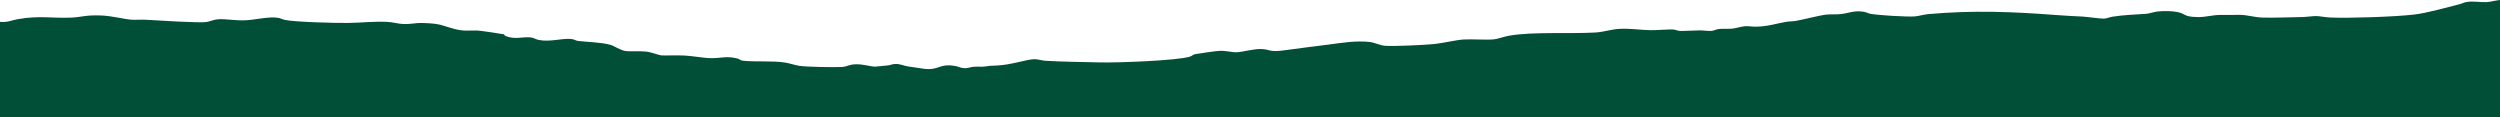 <svg width="1512" height="71" viewBox="0 0 1512 71" fill="none" xmlns="http://www.w3.org/2000/svg">
<path d="M1512 0C1509.34 0.205 1506.31 1.153 1503.84 1.28C1499.68 1.495 1496.35 0.497 1491.78 1.213C1490.3 1.445 1489.08 2.167 1487.6 2.53C1480.22 4.325 1468.37 7.833 1459.93 8.818C1448.7 10.132 1421.23 11.086 1409.52 10.602C1406.64 10.485 1402.85 9.755 1400.95 9.719C1398.71 9.675 1394.92 10.273 1392.37 10.313C1385.78 10.424 1374.53 10.827 1368.55 10.636C1363.31 10.471 1359.06 8.999 1354.93 8.999C1351.24 8.999 1345.75 8.986 1342.27 9.046C1337.93 9.12 1334 10.38 1329.42 10.327C1320.42 10.219 1322.27 8.408 1316.96 7.282C1313.84 6.62 1308.49 6.593 1305.09 6.926C1302.69 7.161 1300.06 8.206 1297.84 8.371C1290.43 8.919 1285.25 8.922 1277.68 10.085C1275.91 10.357 1273.99 11.241 1272.36 11.268C1270.06 11.305 1262.33 10.175 1259.53 10.018C1253.56 9.681 1250.19 9.608 1244 9.127C1217.43 7.06 1193.17 6.126 1166.3 8.529C1163.36 8.791 1160.52 9.732 1158.07 9.927C1153.51 10.286 1135.26 9.198 1131.15 8.341C1129.78 8.055 1128.97 7.467 1127.43 7.171C1121.4 6.025 1117.98 8.149 1112.77 8.566C1109.81 8.804 1107.06 8.579 1104.18 8.858C1101.5 9.12 1090.07 11.93 1086.09 12.649C1084.41 12.951 1082.38 12.867 1080.61 13.149C1074.87 14.064 1069.38 16.036 1062.02 16.137C1059.64 16.171 1057.52 15.73 1055.47 15.855C1053.17 15.996 1049.91 17.152 1047.41 17.343C1044.91 17.535 1042.05 17.246 1039.46 17.558C1037.65 17.777 1036.67 18.62 1034.79 18.718C1033.04 18.805 1030.38 18.378 1028.06 18.372C1024.71 18.358 1018.26 18.819 1016.16 18.711C1014.41 18.624 1013.29 17.895 1011.75 17.827C1008.68 17.693 1001.91 18.321 998.365 18.264C992.128 18.163 986.219 17.108 979.565 17.448C974.712 17.696 969.646 19.387 964.97 19.655C949.204 20.559 927.237 19.094 912.926 21.551C909.794 22.088 905.536 23.631 903.539 23.802C898.234 24.256 890.586 23.56 885.041 23.89C880.995 24.128 872.584 26.097 867.554 26.618C861.92 27.203 842.703 28.124 837.495 27.674C834.505 27.415 831.542 25.751 828.241 25.372C820.248 24.451 811.198 25.936 803.692 26.934C794.829 28.114 785.85 29.129 777.04 30.382C767.192 31.787 768.505 29.74 762.375 29.649C757.912 29.582 751.249 31.518 747.869 31.599C744.488 31.679 741.898 30.547 737.258 30.768C735.457 30.856 724.393 32.405 722.831 32.748C721.385 33.064 721.039 33.793 719.833 34.193C712.318 36.676 675.836 38.004 665.296 37.748C655.581 37.513 641.332 37.325 632.176 36.75C629.763 36.599 627.66 35.708 625.362 35.796C620.678 35.974 611.451 39.274 602.951 39.617C597.495 39.835 599.713 39.754 595.348 40.255C593.449 40.474 591.036 40.218 588.889 40.386C587.097 40.527 585.393 41.26 583.592 41.26C581.214 41.26 579.724 40.269 577.816 39.926C567.729 38.114 568.03 42.95 558.28 41.519C555.308 41.082 552.122 40.615 549.106 40.161C546.693 39.798 544.475 38.672 541.875 38.676C539.622 38.676 538.797 39.344 537.217 39.519C535.638 39.694 530.04 40.302 529.011 40.319C527.227 40.346 522.427 38.867 518.053 38.871C513.413 38.871 512.65 40.292 509.155 40.504C504.719 40.773 487.853 40.494 483.558 39.835C480.781 39.408 477.836 38.346 475.095 37.883C467.438 36.585 456.818 37.567 449.232 36.713C447.484 36.515 447.484 35.759 446.349 35.463C439.455 33.665 436.101 35.218 430.352 35.181C425.615 35.154 419.626 33.91 414.054 33.591C410.408 33.383 401.225 33.642 399.894 33.494C398.315 33.319 394.074 31.561 390.623 31.182C386.551 30.732 380.997 31.313 378.016 30.799C375.034 30.285 371.477 27.734 369.09 27.085C363.421 25.543 355.392 25.452 349.66 24.77C347.948 24.565 347.504 23.712 345.189 23.547C339.36 23.134 332.732 25.519 325.75 24.152C323.842 23.779 322.831 22.713 320.489 22.572C315.431 22.27 311.528 23.977 305.885 21.84C305.095 21.541 305.237 20.926 304.599 20.717C303.96 20.509 290.146 18.486 288.797 18.449C283.261 18.294 281.008 19.087 275.054 17.558C267.016 15.495 267.149 14.164 254.87 13.889C251.348 13.808 248.456 14.705 243.904 14.527C240.204 14.379 238.111 13.371 233.746 13.21C225.228 12.894 218.237 13.775 210.678 13.875C203.119 13.976 177.958 13.334 172.191 12.017C170.753 11.688 169.715 11.086 168.482 10.831C163.292 9.752 154.189 12.01 148.591 12.269C142.407 12.558 137.004 11.395 132.461 11.631C128.859 11.815 127.351 12.908 124.938 13.307C120.679 14.013 94.55 12.296 88.109 11.943C85.439 11.795 82.387 12.074 79.663 11.916C74.943 11.641 68.049 9.594 60.916 9.345C51.538 9.016 49.427 10.384 43.021 10.656C31.443 11.147 23.76 9.268 10.638 11.614C6.734 12.313 4.818 13.633 0 13.23V71H1512V0Z" fill="#014F36"/>
</svg>
